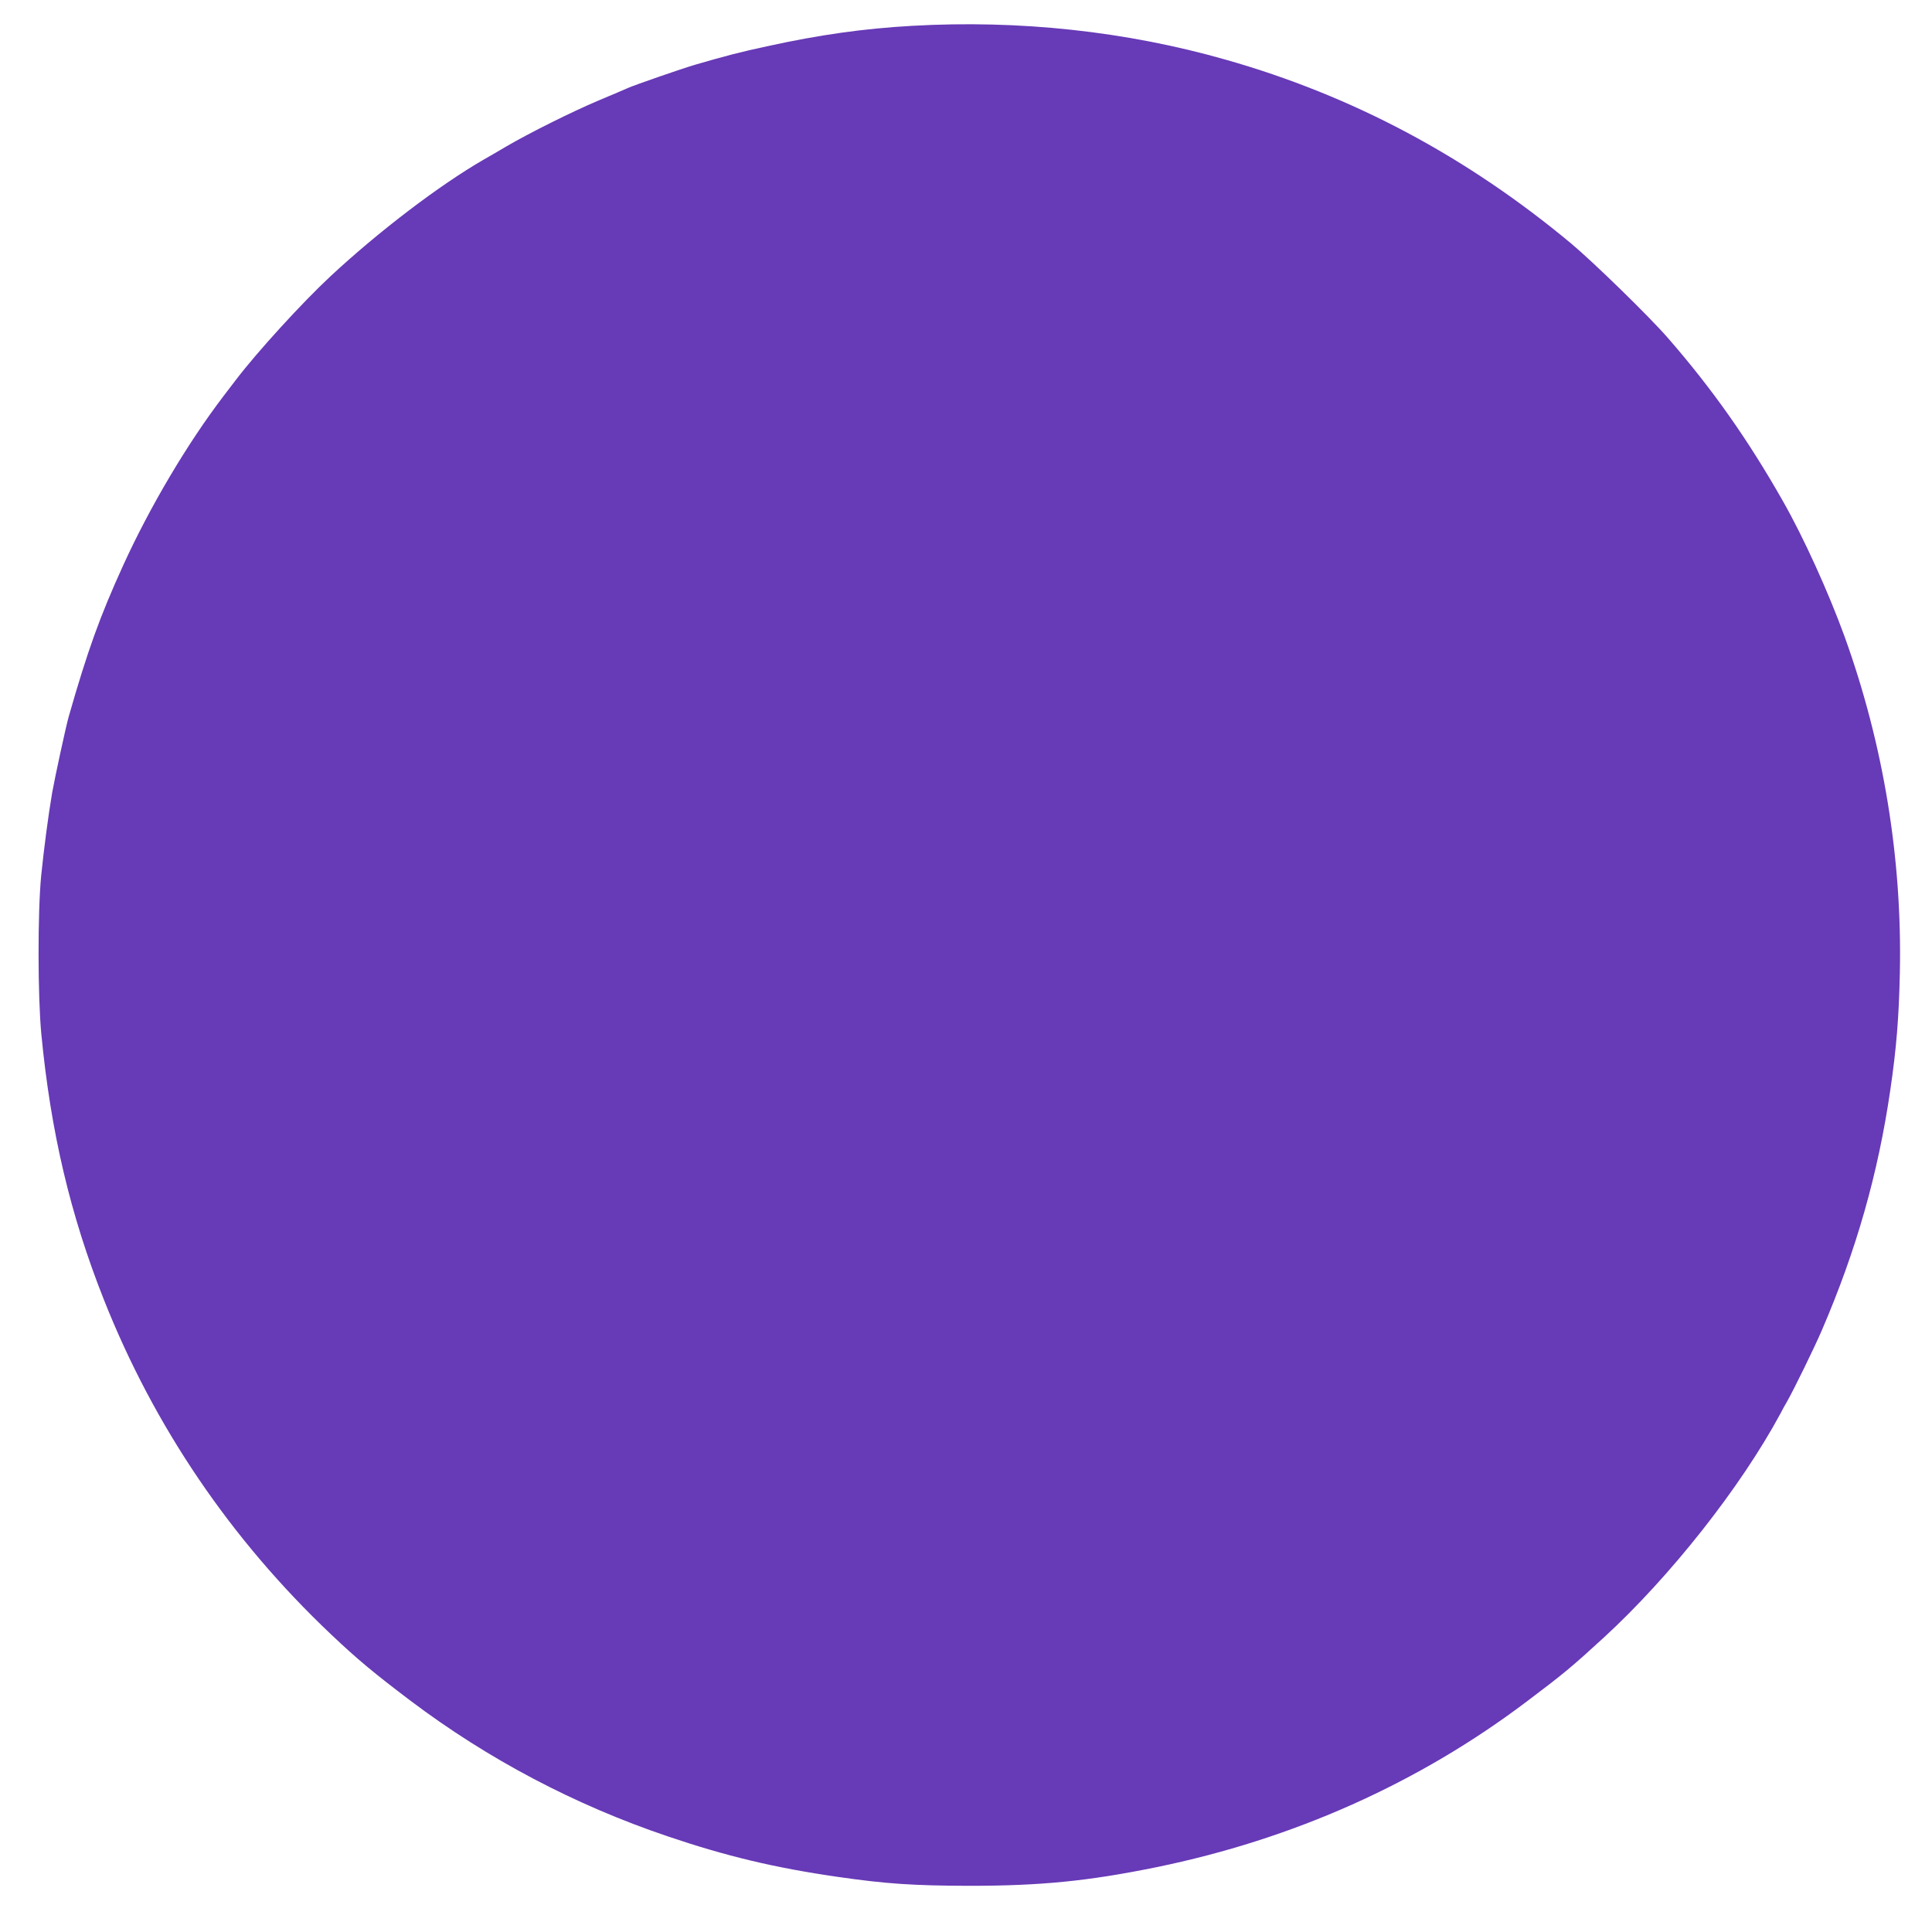 <?xml version="1.0" standalone="no"?>
<!DOCTYPE svg PUBLIC "-//W3C//DTD SVG 20010904//EN"
 "http://www.w3.org/TR/2001/REC-SVG-20010904/DTD/svg10.dtd">
<svg version="1.0" xmlns="http://www.w3.org/2000/svg"
 width="1280pt" height="1280pt" viewBox="0 0 1280 1280"
 preserveAspectRatio="xMidYMid meet">
<g transform="translate(0,1280) scale(0.1,-0.1)"
fill="#673ab7" stroke="none">
<path d="M6045 12629 c-323 -18 -619 -60 -960 -135 -182 -39 -274 -63 -480
-123 -86 -25 -397 -133 -445 -154 -19 -9 -107 -46 -195 -83 -171 -72 -462
-217 -610 -304 -49 -29 -116 -68 -148 -86 -295 -170 -699 -478 -1016 -773
-188 -175 -484 -499 -626 -685 -17 -22 -54 -71 -84 -110 -239 -313 -489 -735
-666 -1124 -154 -338 -235 -564 -359 -997 -19 -66 -93 -408 -111 -510 -25
-147 -54 -368 -72 -545 -24 -243 -23 -804 1 -1053 62 -646 192 -1197 414
-1757 333 -841 841 -1589 1504 -2217 175 -166 286 -258 528 -441 512 -386
1087 -690 1703 -898 386 -131 711 -209 1129 -269 318 -46 500 -58 868 -59 476
0 788 31 1240 123 908 186 1739 557 2455 1098 244 184 295 226 511 424 440
404 907 996 1170 1484 11 22 31 58 44 80 46 81 180 355 230 471 229 532 373
1038 454 1594 40 272 57 481 63 775 16 757 -109 1516 -367 2230 -106 291 -270
653 -406 892 -231 408 -471 748 -763 1083 -122 141 -496 505 -642 627 -692
576 -1446 978 -2286 1217 -662 189 -1370 265 -2078 225z"/>
</g>
</svg>
